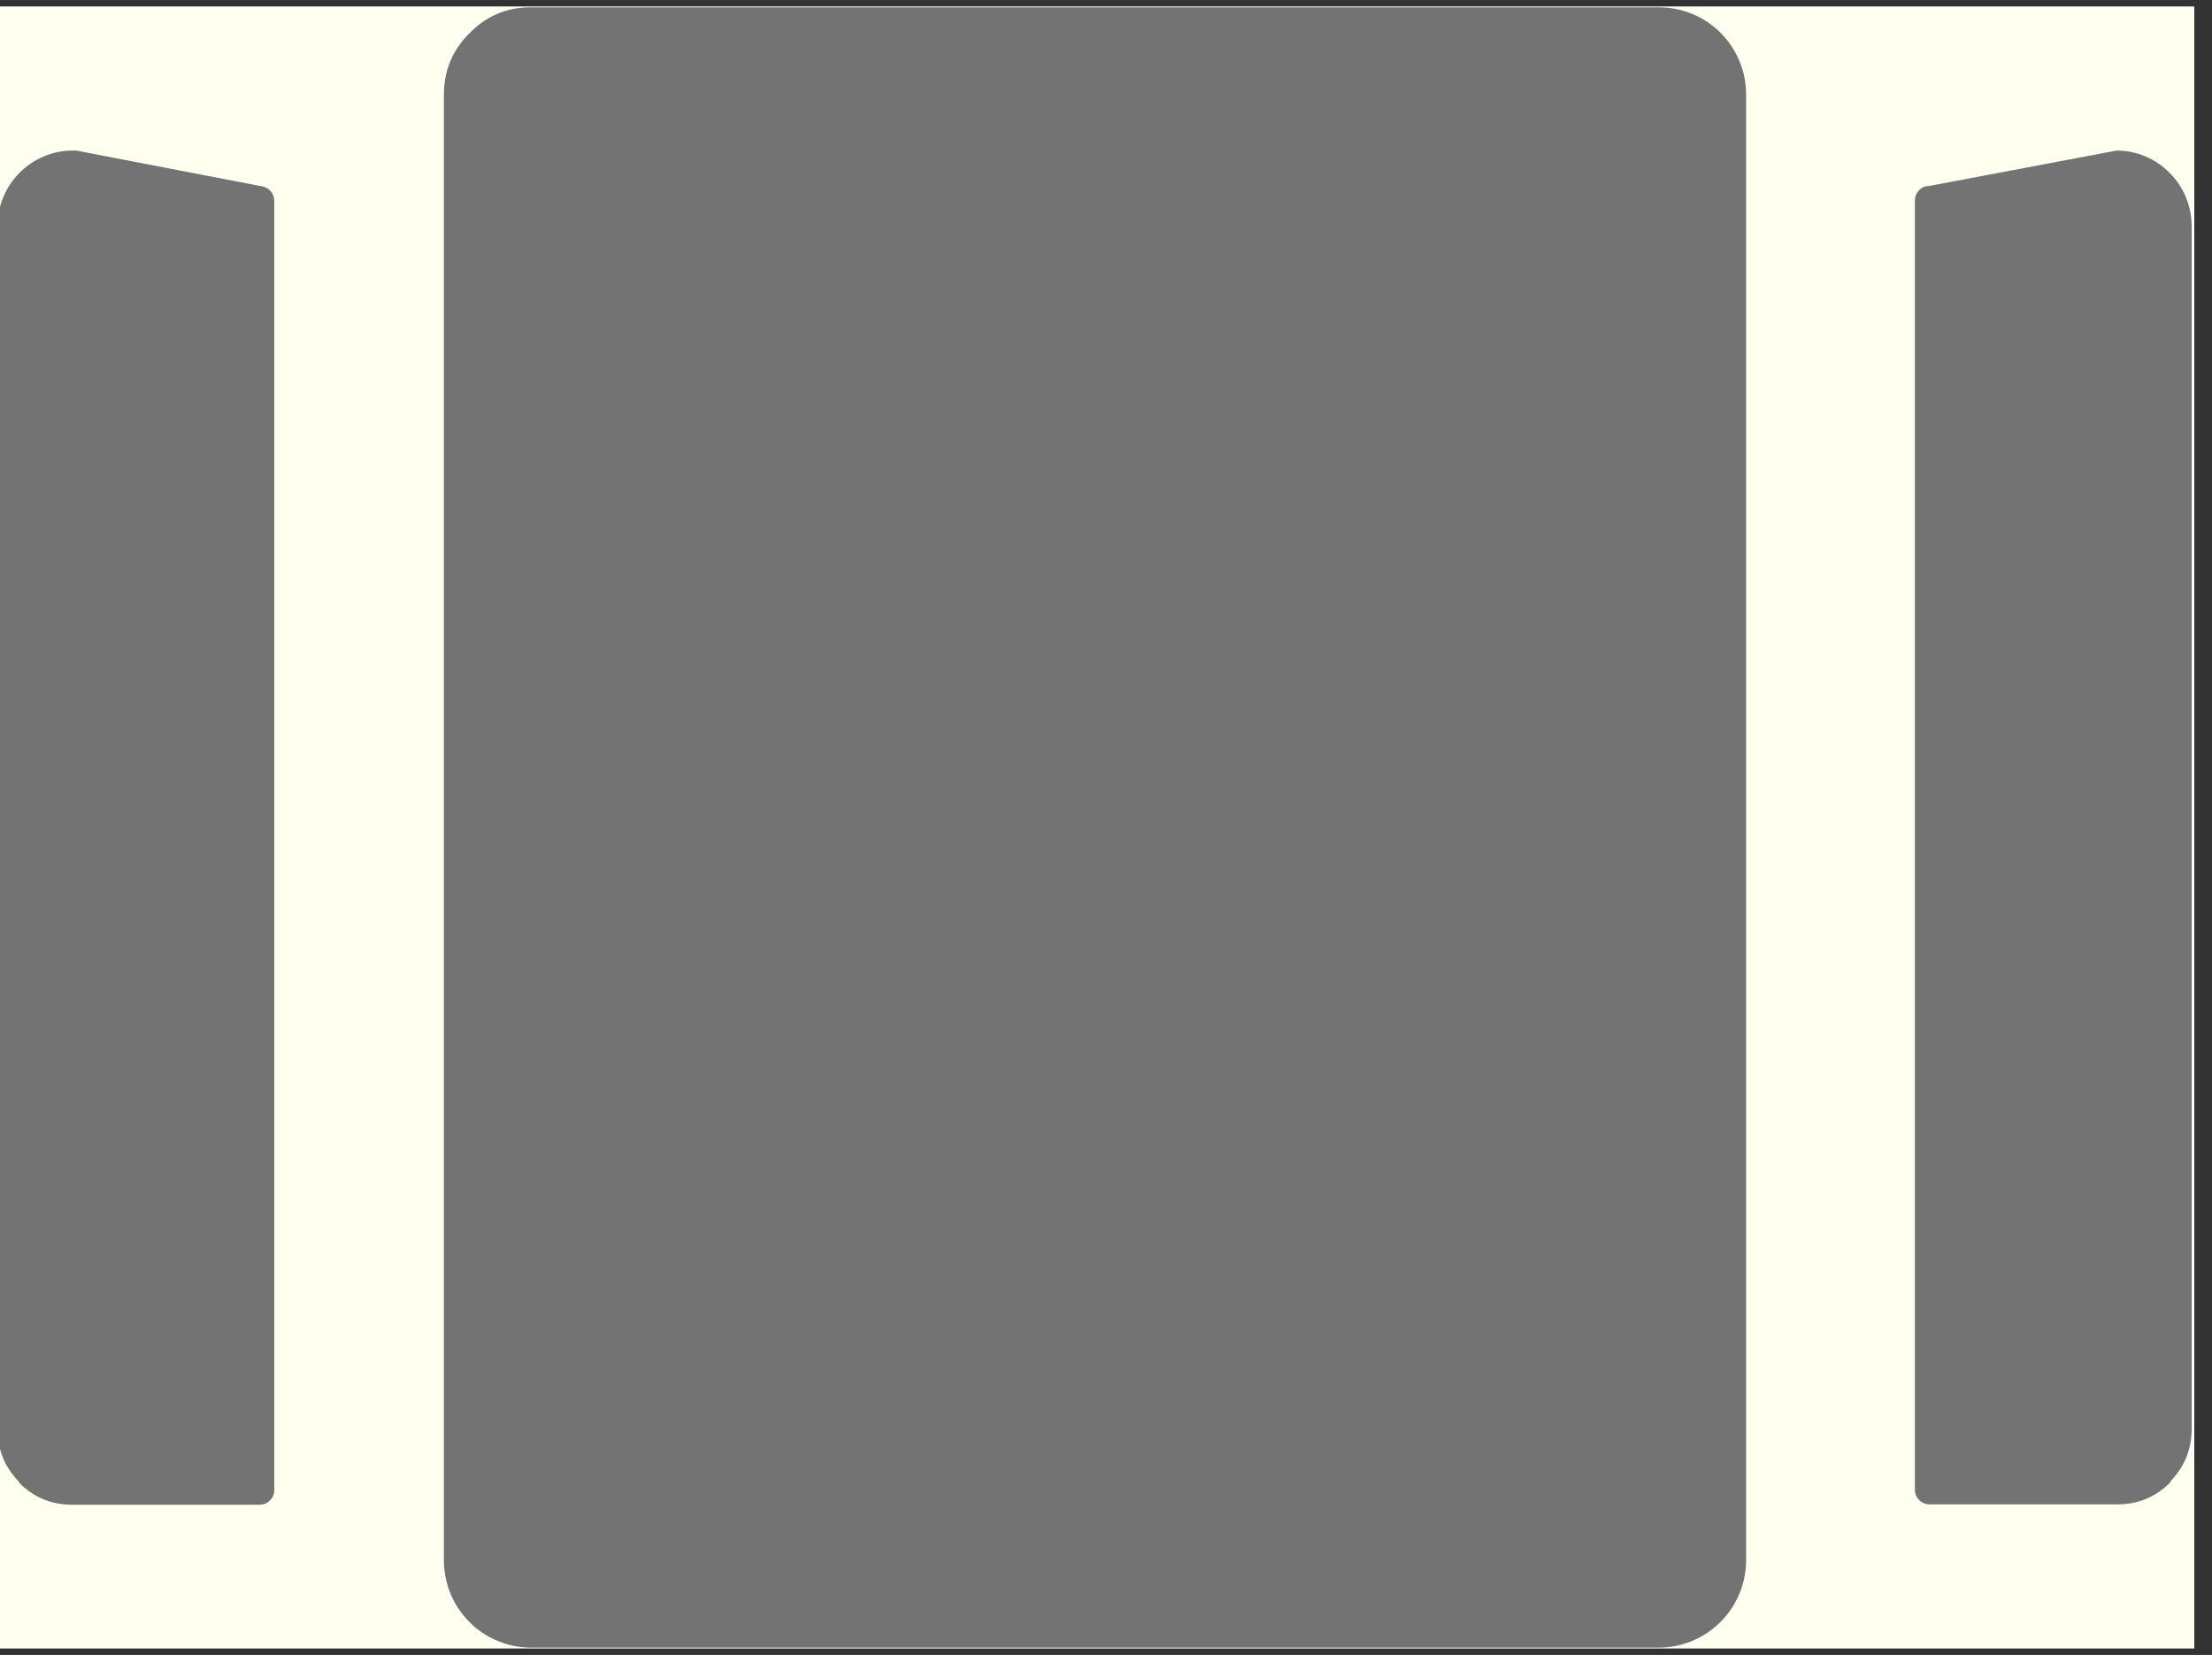 <svg xmlns="http://www.w3.org/2000/svg" xmlns:xlink="http://www.w3.org/1999/xlink" width="123" zoomAndPan="magnify" viewBox="0 0 92.25 69" height="92" preserveAspectRatio="xMidYMid meet" version="1.0"><rect x="0" y="0" width="92.25" height="69" fill="#333333" stroke="none"/><defs><clipPath id="9163cd1cb7"><path d="M 0 0.277 L 91.508 0.277 L 91.508 68.723 L 0 68.723 Z M 0 0.277 " clip-rule="nonzero"/></clipPath><clipPath id="2cc72ae94e"><path d="M 0 0.277 L 91.402 0.277 L 91.402 68.723 L 0 68.723 Z M 0 0.277 " clip-rule="nonzero"/></clipPath></defs><g clip-path="url(#9163cd1cb7)"><path fill="#ffffff" d="M 0 0.277 L 91.508 0.277 L 91.508 68.723 L 0 68.723 Z M 0 0.277 " fill-opacity="1" fill-rule="nonzero"/><path fill="#fffff0" d="M 0 0.277 L 91.508 0.277 L 91.508 68.723 L 0 68.723 Z M 0 0.277 " fill-opacity="1" fill-rule="nonzero"/></g><g clip-path="url(#2cc72ae94e)"><path fill="#737373" d="M 22.094 0.305 L 69.203 0.305 C 69.684 0.309 70.145 0.402 70.586 0.586 C 71.031 0.77 71.422 1.035 71.762 1.375 C 72.098 1.715 72.359 2.105 72.543 2.551 C 72.73 2.996 72.82 3.457 72.82 3.941 L 72.82 65.066 C 72.816 65.547 72.723 66.012 72.539 66.453 C 72.352 66.895 72.09 67.289 71.75 67.625 C 71.41 67.965 71.02 68.227 70.578 68.414 C 70.137 68.598 69.676 68.691 69.195 68.695 L 22.094 68.695 C 21.617 68.688 21.16 68.59 20.723 68.402 C 20.281 68.215 19.895 67.953 19.562 67.613 C 19.227 67.273 18.969 66.883 18.785 66.441 C 18.605 65.996 18.516 65.539 18.512 65.059 L 18.512 3.941 C 18.516 2.938 18.871 2.082 19.586 1.379 C 20.273 0.676 21.109 0.316 22.094 0.305 Z M 80.367 7.77 L 88.273 6.277 C 88.688 6.277 89.086 6.359 89.469 6.52 C 89.852 6.68 90.188 6.91 90.48 7.203 C 90.773 7.496 91 7.836 91.16 8.219 C 91.32 8.602 91.398 9 91.402 9.418 L 91.402 59.59 C 91.398 60.434 91.102 61.156 90.516 61.762 L 90.516 61.801 C 89.898 62.422 89.156 62.73 88.281 62.723 L 80.477 62.723 C 80.305 62.723 80.16 62.664 80.039 62.539 C 79.918 62.418 79.855 62.27 79.859 62.098 L 79.859 8.363 C 79.859 8.215 79.906 8.082 80 7.969 C 80.098 7.852 80.219 7.781 80.367 7.754 Z M 3.18 6.277 L 10.934 7.77 C 11.078 7.797 11.199 7.867 11.297 7.98 C 11.391 8.098 11.438 8.23 11.438 8.379 L 11.438 62.113 C 11.441 62.285 11.383 62.434 11.262 62.555 C 11.141 62.68 10.992 62.738 10.82 62.738 L 3.023 62.738 C 2.148 62.742 1.406 62.434 0.789 61.812 L 0.789 61.777 C 0.195 61.168 -0.102 60.441 -0.105 59.59 L -0.105 9.418 C -0.102 9 -0.023 8.602 0.137 8.219 C 0.297 7.836 0.523 7.496 0.816 7.203 C 1.109 6.91 1.445 6.68 1.828 6.52 C 2.211 6.359 2.609 6.277 3.023 6.277 Z M 3.18 6.277 " fill-opacity="1" fill-rule="nonzero"/></g></svg>